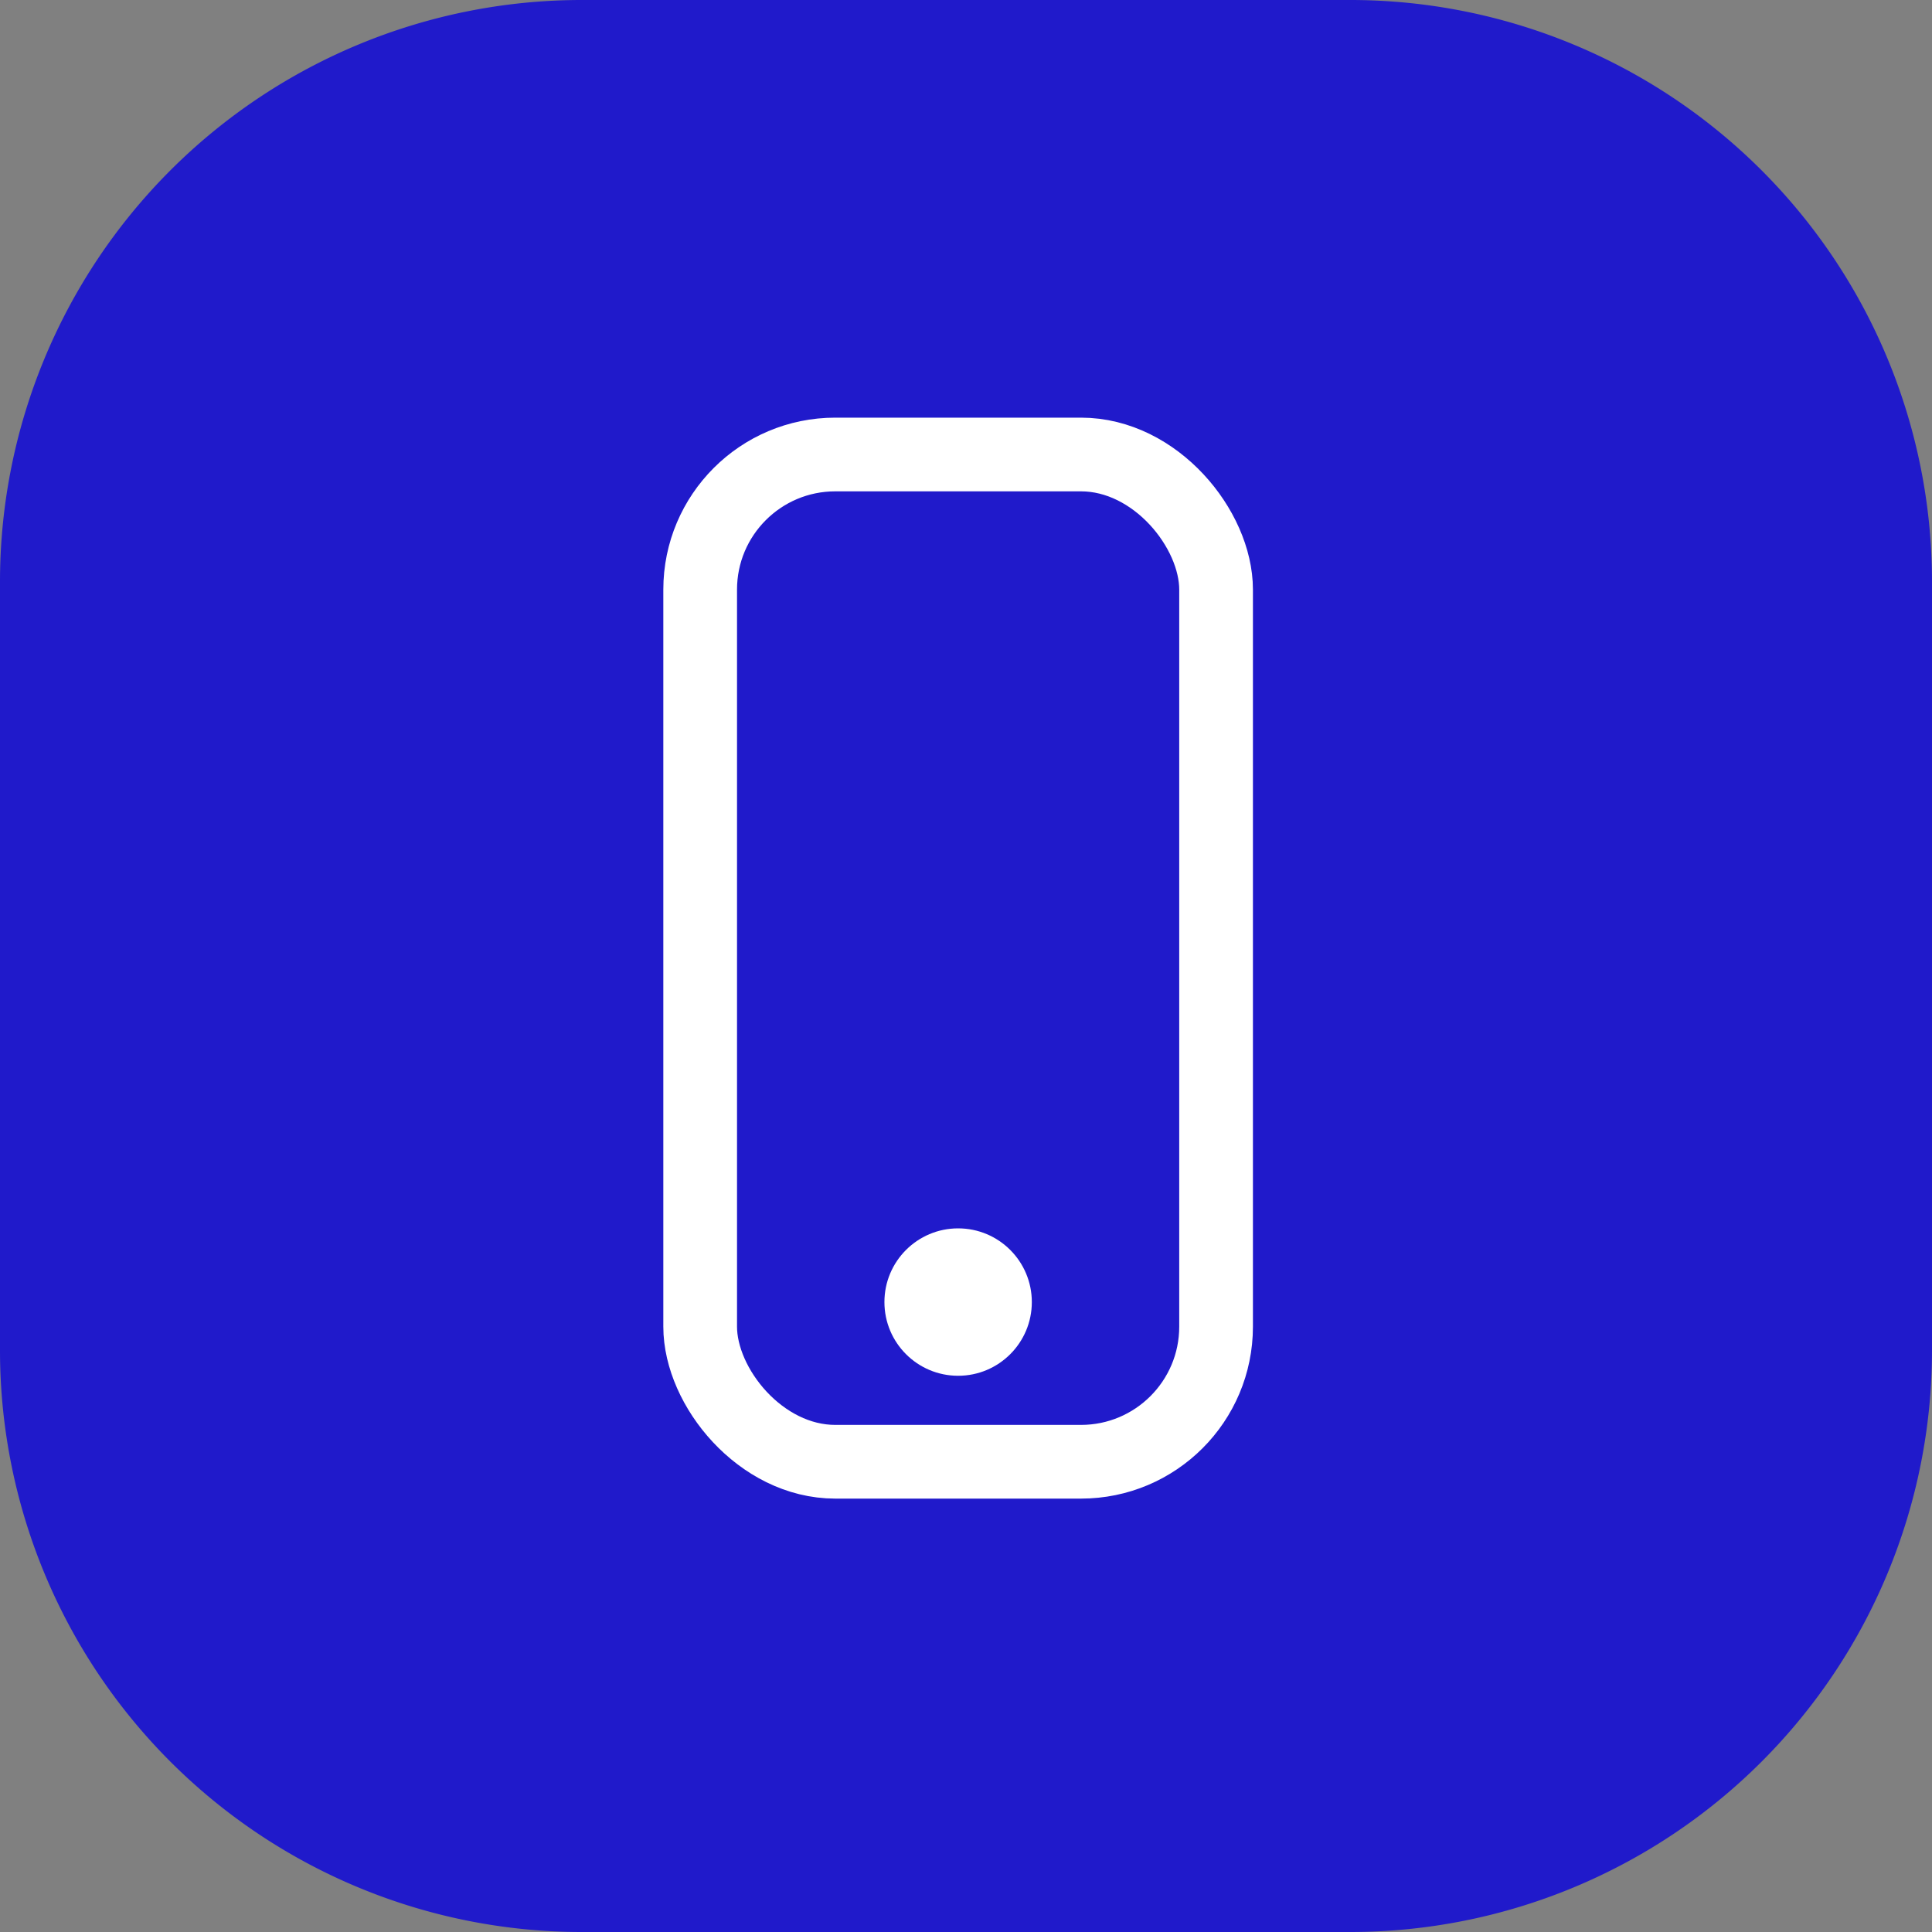 <svg xmlns="http://www.w3.org/2000/svg" width="78.641" height="78.641"><rect width="100%" height="100%" fill="#808080" stroke="none"/><path data-name="Path 160" d="M23.677 0h31.287a23.677 23.677 0 0 1 23.677 23.677v31.287a23.677 23.677 0 0 1-23.677 23.677H23.677A23.677 23.677 0 0 1 0 54.964V23.677A23.677 23.677 0 0 1 23.677 0z" fill="#201acb"/><g data-name="Group 967" transform="translate(-998.072 -1787.287)"><g data-name="Rectangle 161" transform="translate(1025.072 1804.287)" fill="none" stroke="#fff" stroke-width="3"><rect width="24" height="44" rx="7" stroke="none"/><rect x="1.5" y="1.5" width="21" height="41" rx="5.5"/></g><circle data-name="Ellipse 379" cx="3" cy="3" r="3" transform="translate(1034.072 1837.287)" fill="#fff"/></g></svg>